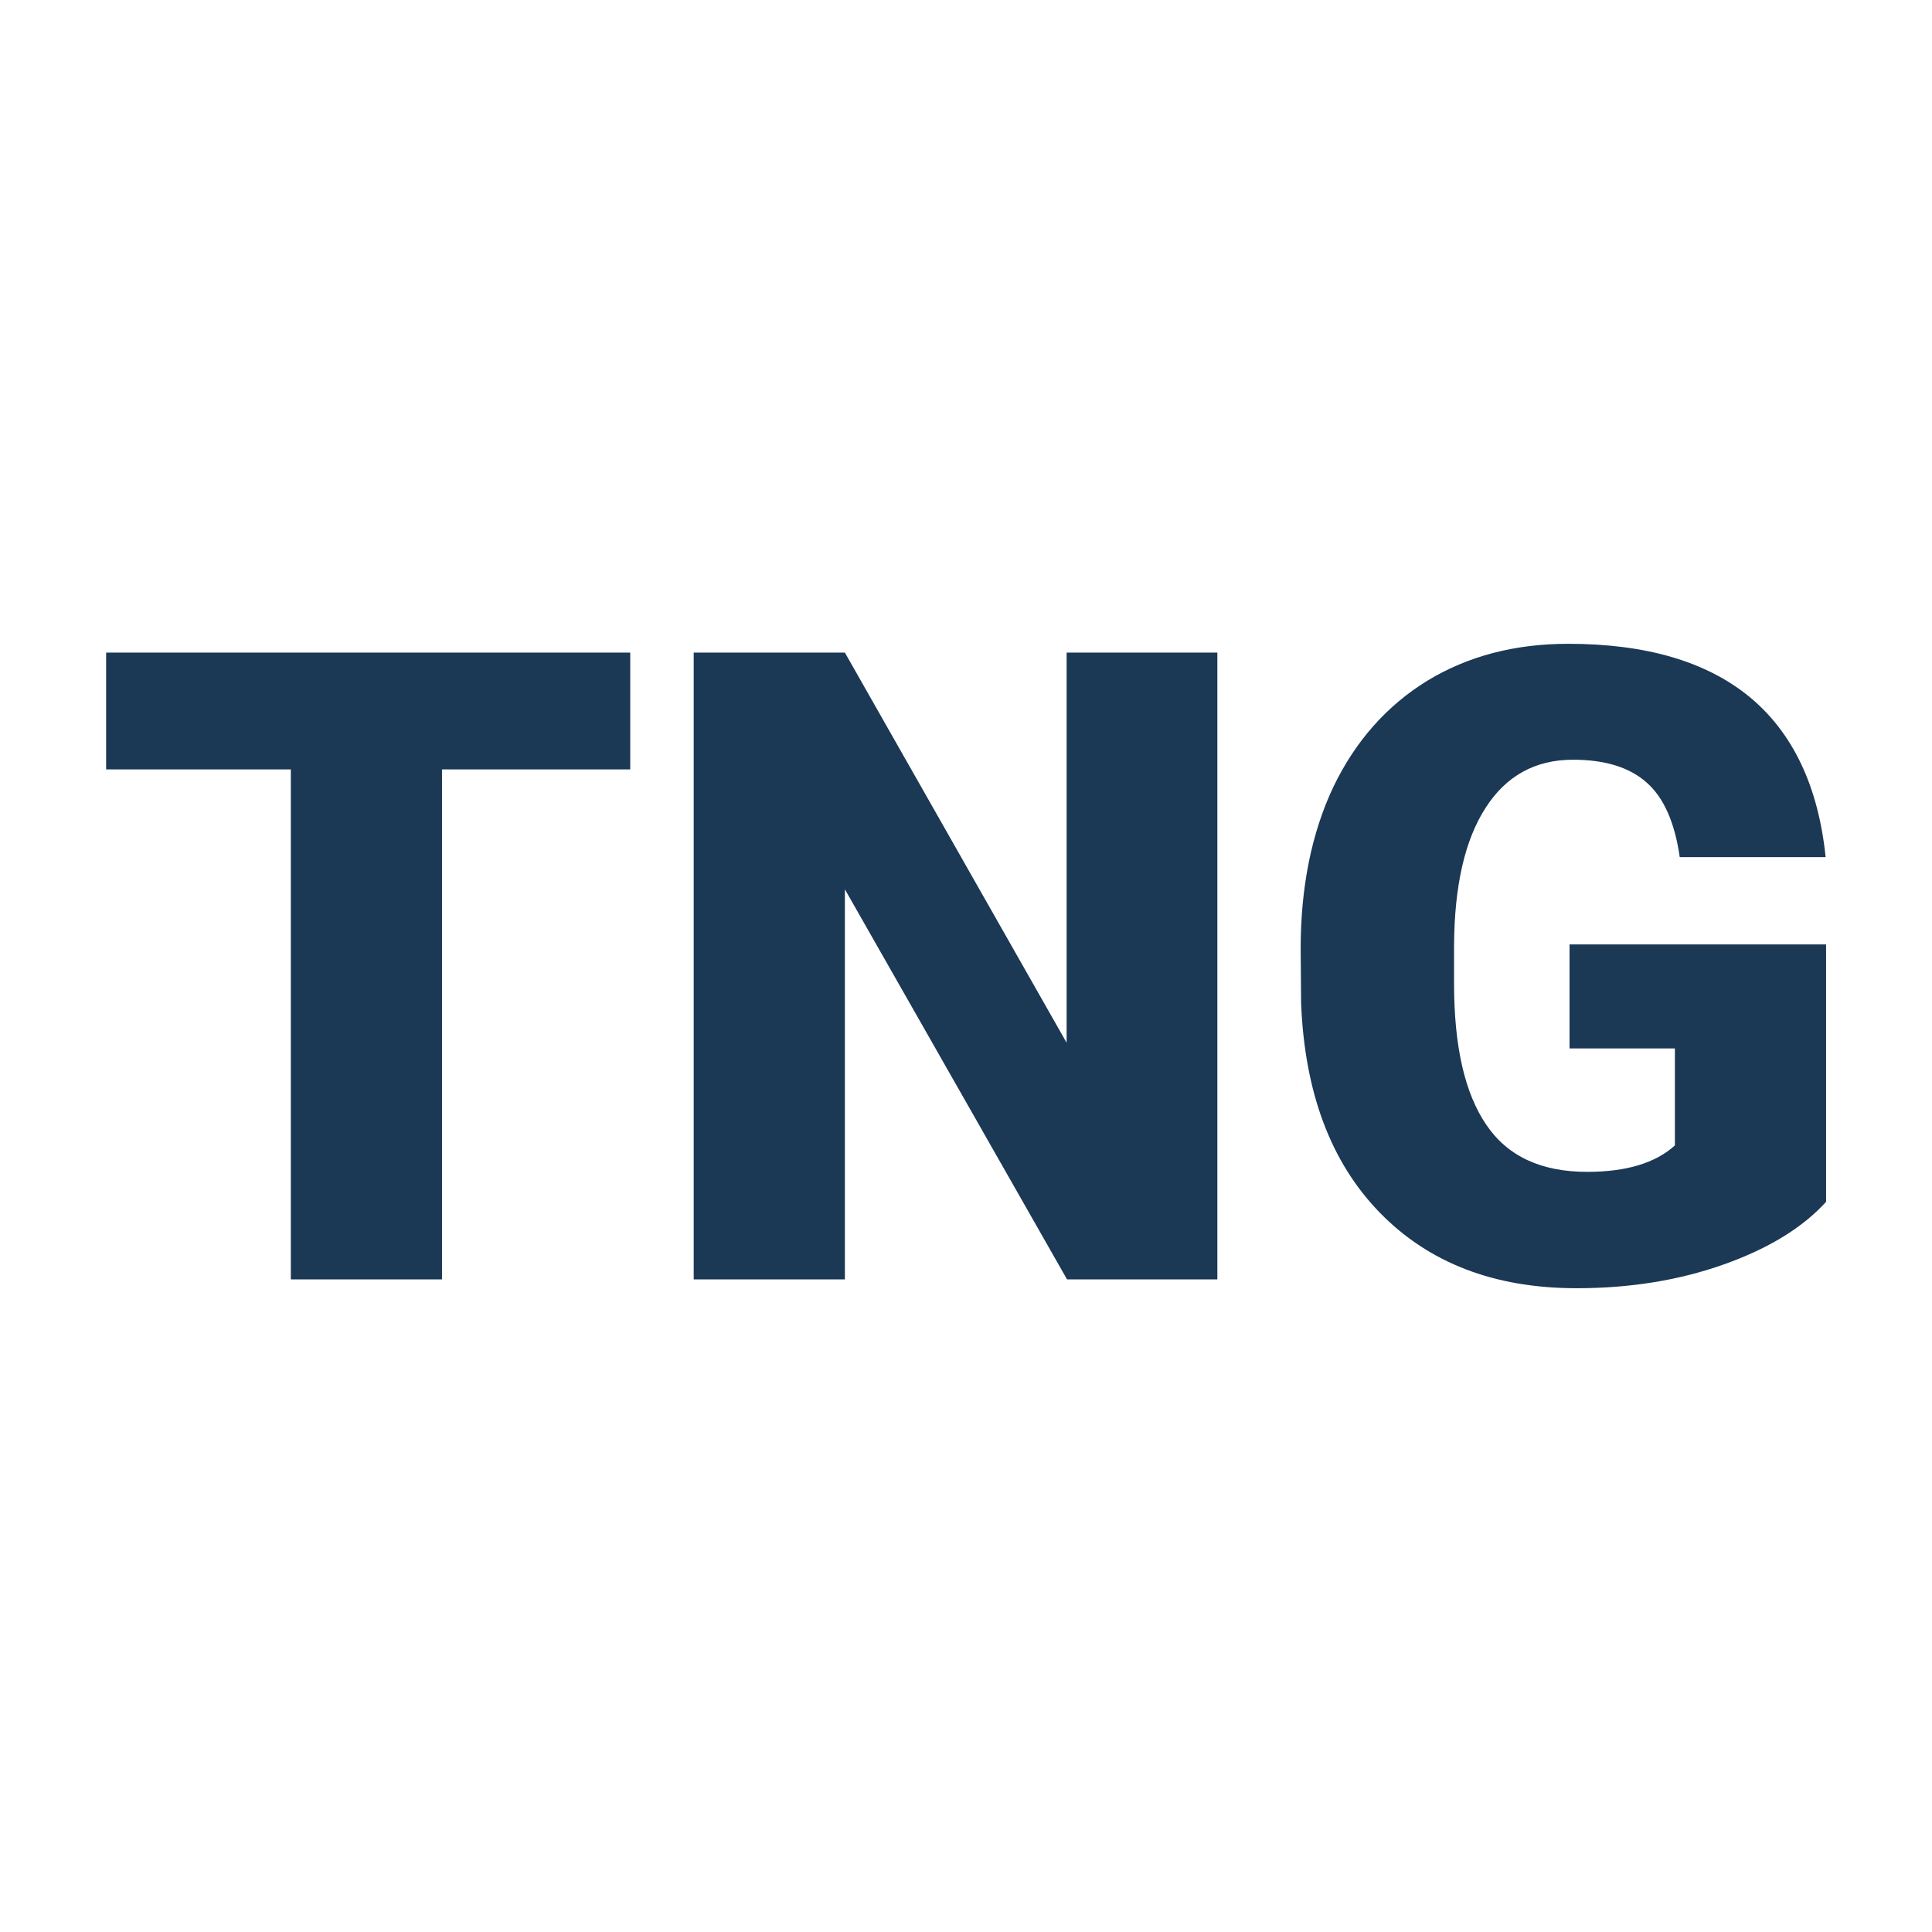 <svg xmlns="http://www.w3.org/2000/svg" version="1.1" xmlns:xlink="http://www.w3.org/1999/xlink" width="200" height="200"><svg xmlns="http://www.w3.org/2000/svg" version="1.1" xmlns:xlink="http://www.w3.org/1999/xlink" viewBox="0 0 200 200"><rect width="200" height="200" fill="url('#gradient')"></rect><defs><linearGradient id="SvgjsLinearGradient1001" gradientTransform="rotate(43 0.5 0.5)"><stop offset="0%" stop-color="#dee90b"></stop><stop offset="100%" stop-color="#d9e241"></stop></linearGradient></defs><g><g fill="#1b3855" transform="matrix(4.563,0,0,4.563,9.39,132.444)" stroke="#0e5278" stroke-width="0"><path d="M12.24-14.22L12.24-11.57L7.97-11.57L7.97 0L4.54 0L4.54-11.57L0.35-11.57L0.35-14.22L12.24-14.22ZM25.56-14.22L25.56 0L22.15 0L17.11-8.85L17.11 0L13.68 0L13.68-14.22L17.11-14.22L22.14-5.37L22.14-14.22L25.56-14.22ZM39.37-7.60L39.37-1.76Q38.57-0.88 37.05-0.34Q35.53 0.20 33.71 0.20L33.71 0.20Q30.92 0.20 29.25-1.51Q27.58-3.22 27.46-6.27L27.46-6.27L27.45-7.50Q27.45-9.60 28.19-11.17Q28.94-12.73 30.32-13.58Q31.70-14.42 33.52-14.42L33.52-14.42Q36.17-14.42 37.64-13.21Q39.11-11.99 39.36-9.58L39.36-9.58L36.05-9.58Q35.88-10.77 35.29-11.28Q34.71-11.79 33.63-11.79L33.63-11.79Q32.34-11.79 31.64-10.69Q30.94-9.60 30.93-7.57L30.93-7.57L30.93-6.71Q30.93-4.58 31.66-3.51Q32.38-2.44 33.95-2.44L33.95-2.44Q35.28-2.44 35.94-3.04L35.94-3.04L35.94-5.24L33.55-5.24L33.55-7.60L39.37-7.60Z"></path></g></g></svg><style>@media (prefers-color-scheme: light) { :root { filter: none; } }
@media (prefers-color-scheme: dark) { :root { filter: none; } }
</style></svg>